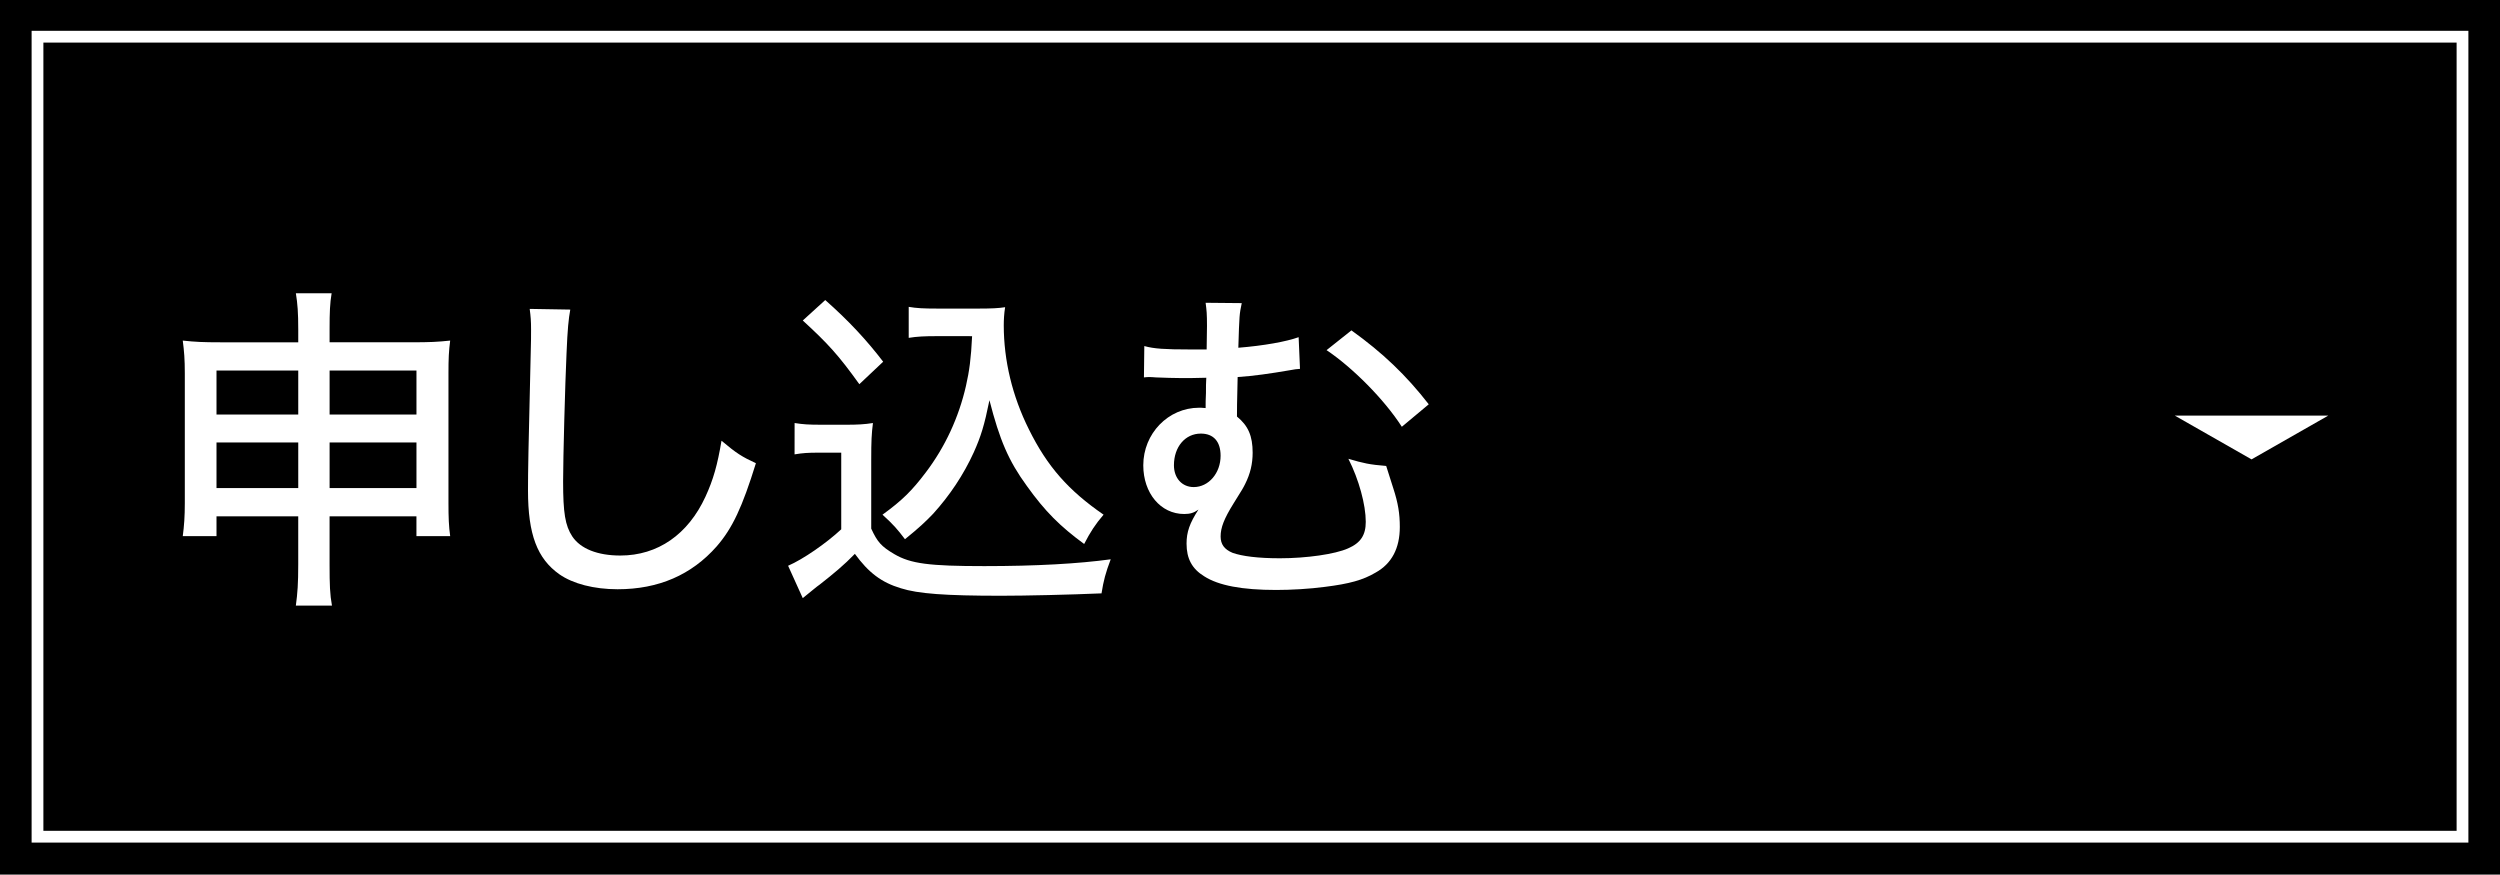 <?xml version="1.0" encoding="utf-8"?>
<!-- Generator: Adobe Illustrator 26.3.1, SVG Export Plug-In . SVG Version: 6.00 Build 0)  -->
<svg version="1.1" id="レイヤー_1" xmlns="http://www.w3.org/2000/svg" xmlns:xlink="http://www.w3.org/1999/xlink" x="0px"
	 y="0px" viewBox="0 0 200 70" style="enable-background:new 0 0 200 70;" xml:space="preserve">
<rect x="0" y="0" width="200" height="70" fill="#808080" stroke="none"/>
<style type="text/css">
	.st0{fill:none;stroke:#FFFFFF;stroke-width:0.942;stroke-miterlimit:10;}
	.st1{fill:#FFFFFF;}
</style>
<rect y="-0.064" width="200" height="70"/>
<rect x="3" y="2.936" class="st0" width="194" height="64"/>
<polygon class="st1" points="180.123,36.75 186.259,33.25 173.987,33.25 "/>
<g>
	<path class="st1" d="M17.32,41.31v1.581h-2.699c0.11-0.818,0.164-1.581,0.164-2.644V29.863c0-1.117-0.054-1.772-0.164-2.616
		c1.009,0.109,1.663,0.137,2.998,0.137h6.241v-1.009c0-1.363-0.054-2.072-0.191-2.916h2.861c-0.137,0.816-0.163,1.553-0.163,2.834
		v1.09h6.513c1.527,0,2.099-0.027,3.134-0.137c-0.109,0.845-0.137,1.444-0.137,2.589v10.41c0,1.145,0.027,1.852,0.137,2.644h-2.699
		v-1.581h-6.949v3.842c0,1.635,0.027,2.399,0.191,3.298h-2.889c0.137-1.007,0.191-1.771,0.191-3.298v-3.842H17.32V41.31z
		 M17.32,29.645v3.516h6.54v-3.516H17.32z M17.32,35.396v3.652h6.54v-3.652H17.32z M26.368,33.161h6.949v-3.516h-6.949V33.161z
		 M26.368,39.047h6.949v-3.652h-6.949V39.047z"/>
	<path class="st1" d="M45.622,24.767c-0.137,0.762-0.218,1.526-0.3,3.515c-0.11,2.345-0.273,8.367-0.273,10.219
		c0,2.534,0.163,3.543,0.735,4.415c0.655,0.982,2.017,1.527,3.843,1.527c2.997,0,5.422-1.69,6.813-4.715
		c0.627-1.363,0.955-2.534,1.281-4.469c1.199,1.009,1.634,1.281,2.751,1.798c-1.089,3.516-1.879,5.206-3.134,6.65
		c-2.017,2.289-4.66,3.433-7.931,3.433c-1.881,0-3.57-0.436-4.66-1.199c-1.772-1.254-2.507-3.189-2.507-6.704
		c0-1.58,0.027-3.052,0.218-11.037c0.027-0.845,0.027-1.364,0.027-1.854c0-0.654-0.027-1.009-0.109-1.634L45.622,24.767z"/>
	<path class="st1" d="M63.568,33.842c0.681,0.109,1.117,0.137,2.152,0.137h2.017c0.818,0,1.417-0.027,2.098-0.137
		c-0.109,0.872-0.137,1.444-0.137,2.944v5.504c0.491,1.063,0.791,1.418,1.854,2.044c1.307,0.763,2.78,0.955,7.194,0.955
		c4.143,0,7.522-0.191,10.111-0.545c-0.41,1.089-0.572,1.69-0.735,2.725c-2.481,0.109-6.132,0.191-8.04,0.191
		c-4.47,0-6.65-0.163-8.013-0.599c-1.553-0.464-2.589-1.254-3.679-2.753c-0.872,0.899-1.662,1.553-2.807,2.453
		c-0.245,0.163-0.681,0.545-1.363,1.089l-1.172-2.589c1.199-0.518,3.052-1.8,4.251-2.917v-6.131h-1.827
		c-0.818,0-1.254,0.027-1.907,0.137L63.568,33.842L63.568,33.842z M66.02,24.004c1.881,1.662,3.298,3.189,4.634,4.933l-1.907,1.798
		c-1.663-2.316-2.481-3.217-4.525-5.096L66.02,24.004z M74.932,26.892c-0.926,0-1.58,0.027-2.235,0.137v-2.48
		c0.627,0.109,1.199,0.137,2.235,0.137h3.434c0.926,0,1.527-0.027,2.044-0.109c-0.081,0.491-0.109,1.009-0.109,1.444
		c0,2.807,0.681,5.67,2.017,8.34c1.471,2.97,3.161,4.878,5.968,6.813c-0.655,0.763-1.063,1.39-1.553,2.345
		c-1.935-1.418-3.134-2.616-4.579-4.634c-1.471-2.017-2.18-3.679-2.998-6.868c-0.408,2.017-0.681,2.89-1.253,4.17
		c-0.818,1.798-1.935,3.462-3.243,4.906c-0.627,0.654-1.117,1.117-2.262,2.044c-0.599-0.791-0.926-1.172-1.798-1.962
		c1.58-1.144,2.371-1.935,3.461-3.378c1.553-2.045,2.644-4.415,3.217-6.923c0.272-1.199,0.408-2.208,0.491-3.98L74.932,26.892
		L74.932,26.892z"/>
	<path class="st1" d="M91.545,27.684c0.763,0.217,1.662,0.272,3.597,0.272c0.381,0,0.655,0,1.39,0
		c0.027-1.334,0.027-1.334,0.027-1.879c0-0.982-0.027-1.227-0.109-1.854l2.89,0.027c-0.191,0.926-0.191,0.926-0.273,3.57
		c2.044-0.164,3.842-0.491,4.824-0.845l0.109,2.534c-0.3,0.027-0.408,0.027-0.818,0.11c-1.58,0.272-2.916,0.462-4.17,0.545
		c-0.054,2.126-0.054,2.67-0.054,3.161c0.9,0.735,1.254,1.553,1.254,2.89c0,0.899-0.191,1.69-0.601,2.507
		c-0.163,0.327-0.191,0.381-0.926,1.553c-0.762,1.226-1.035,1.935-1.035,2.643c0,0.627,0.3,1.036,0.955,1.308
		c0.762,0.273,2.044,0.436,3.788,0.436c2.126,0,4.415-0.327,5.45-0.79c1.009-0.436,1.418-1.063,1.418-2.126
		c0-1.363-0.546-3.379-1.39-5.042c1.199,0.354,1.69,0.464,3.024,0.572c0.054,0.163,0.245,0.763,0.572,1.798
		c0.381,1.172,0.518,2.017,0.518,3.08c0,1.717-0.655,2.943-1.935,3.652c-1.009,0.599-2.098,0.899-4.061,1.144
		c-1.226,0.164-2.699,0.247-3.897,0.247c-2.726,0-4.605-0.355-5.751-1.09c-0.981-0.599-1.417-1.417-1.417-2.616
		c0-0.926,0.245-1.635,0.953-2.725c-0.381,0.272-0.681,0.354-1.144,0.354c-1.881,0-3.271-1.662-3.271-3.897
		c0-2.535,1.989-4.605,4.469-4.605c0.082,0,0.247,0,0.518,0.027c0-0.518,0-0.572,0.027-1.199c0-0.599,0-0.735,0.027-1.226
		c-0.708,0.027-1.662,0.027-1.962,0.027c-0.735,0-1.227-0.027-2.072-0.054c-0.245-0.027-0.436-0.027-0.545-0.027
		c-0.082,0-0.218,0-0.41,0.027L91.545,27.684z M93.915,37.222c0,1.035,0.654,1.744,1.581,1.744c1.199,0,2.152-1.117,2.152-2.507
		c0-1.145-0.572-1.772-1.581-1.772C94.814,34.687,93.915,35.75,93.915,37.222z M108.114,26.43c2.507,1.798,4.387,3.597,6.186,5.914
		l-2.153,1.798c-1.417-2.206-3.951-4.742-6.022-6.131L108.114,26.43z"/>
</g>
</svg>
